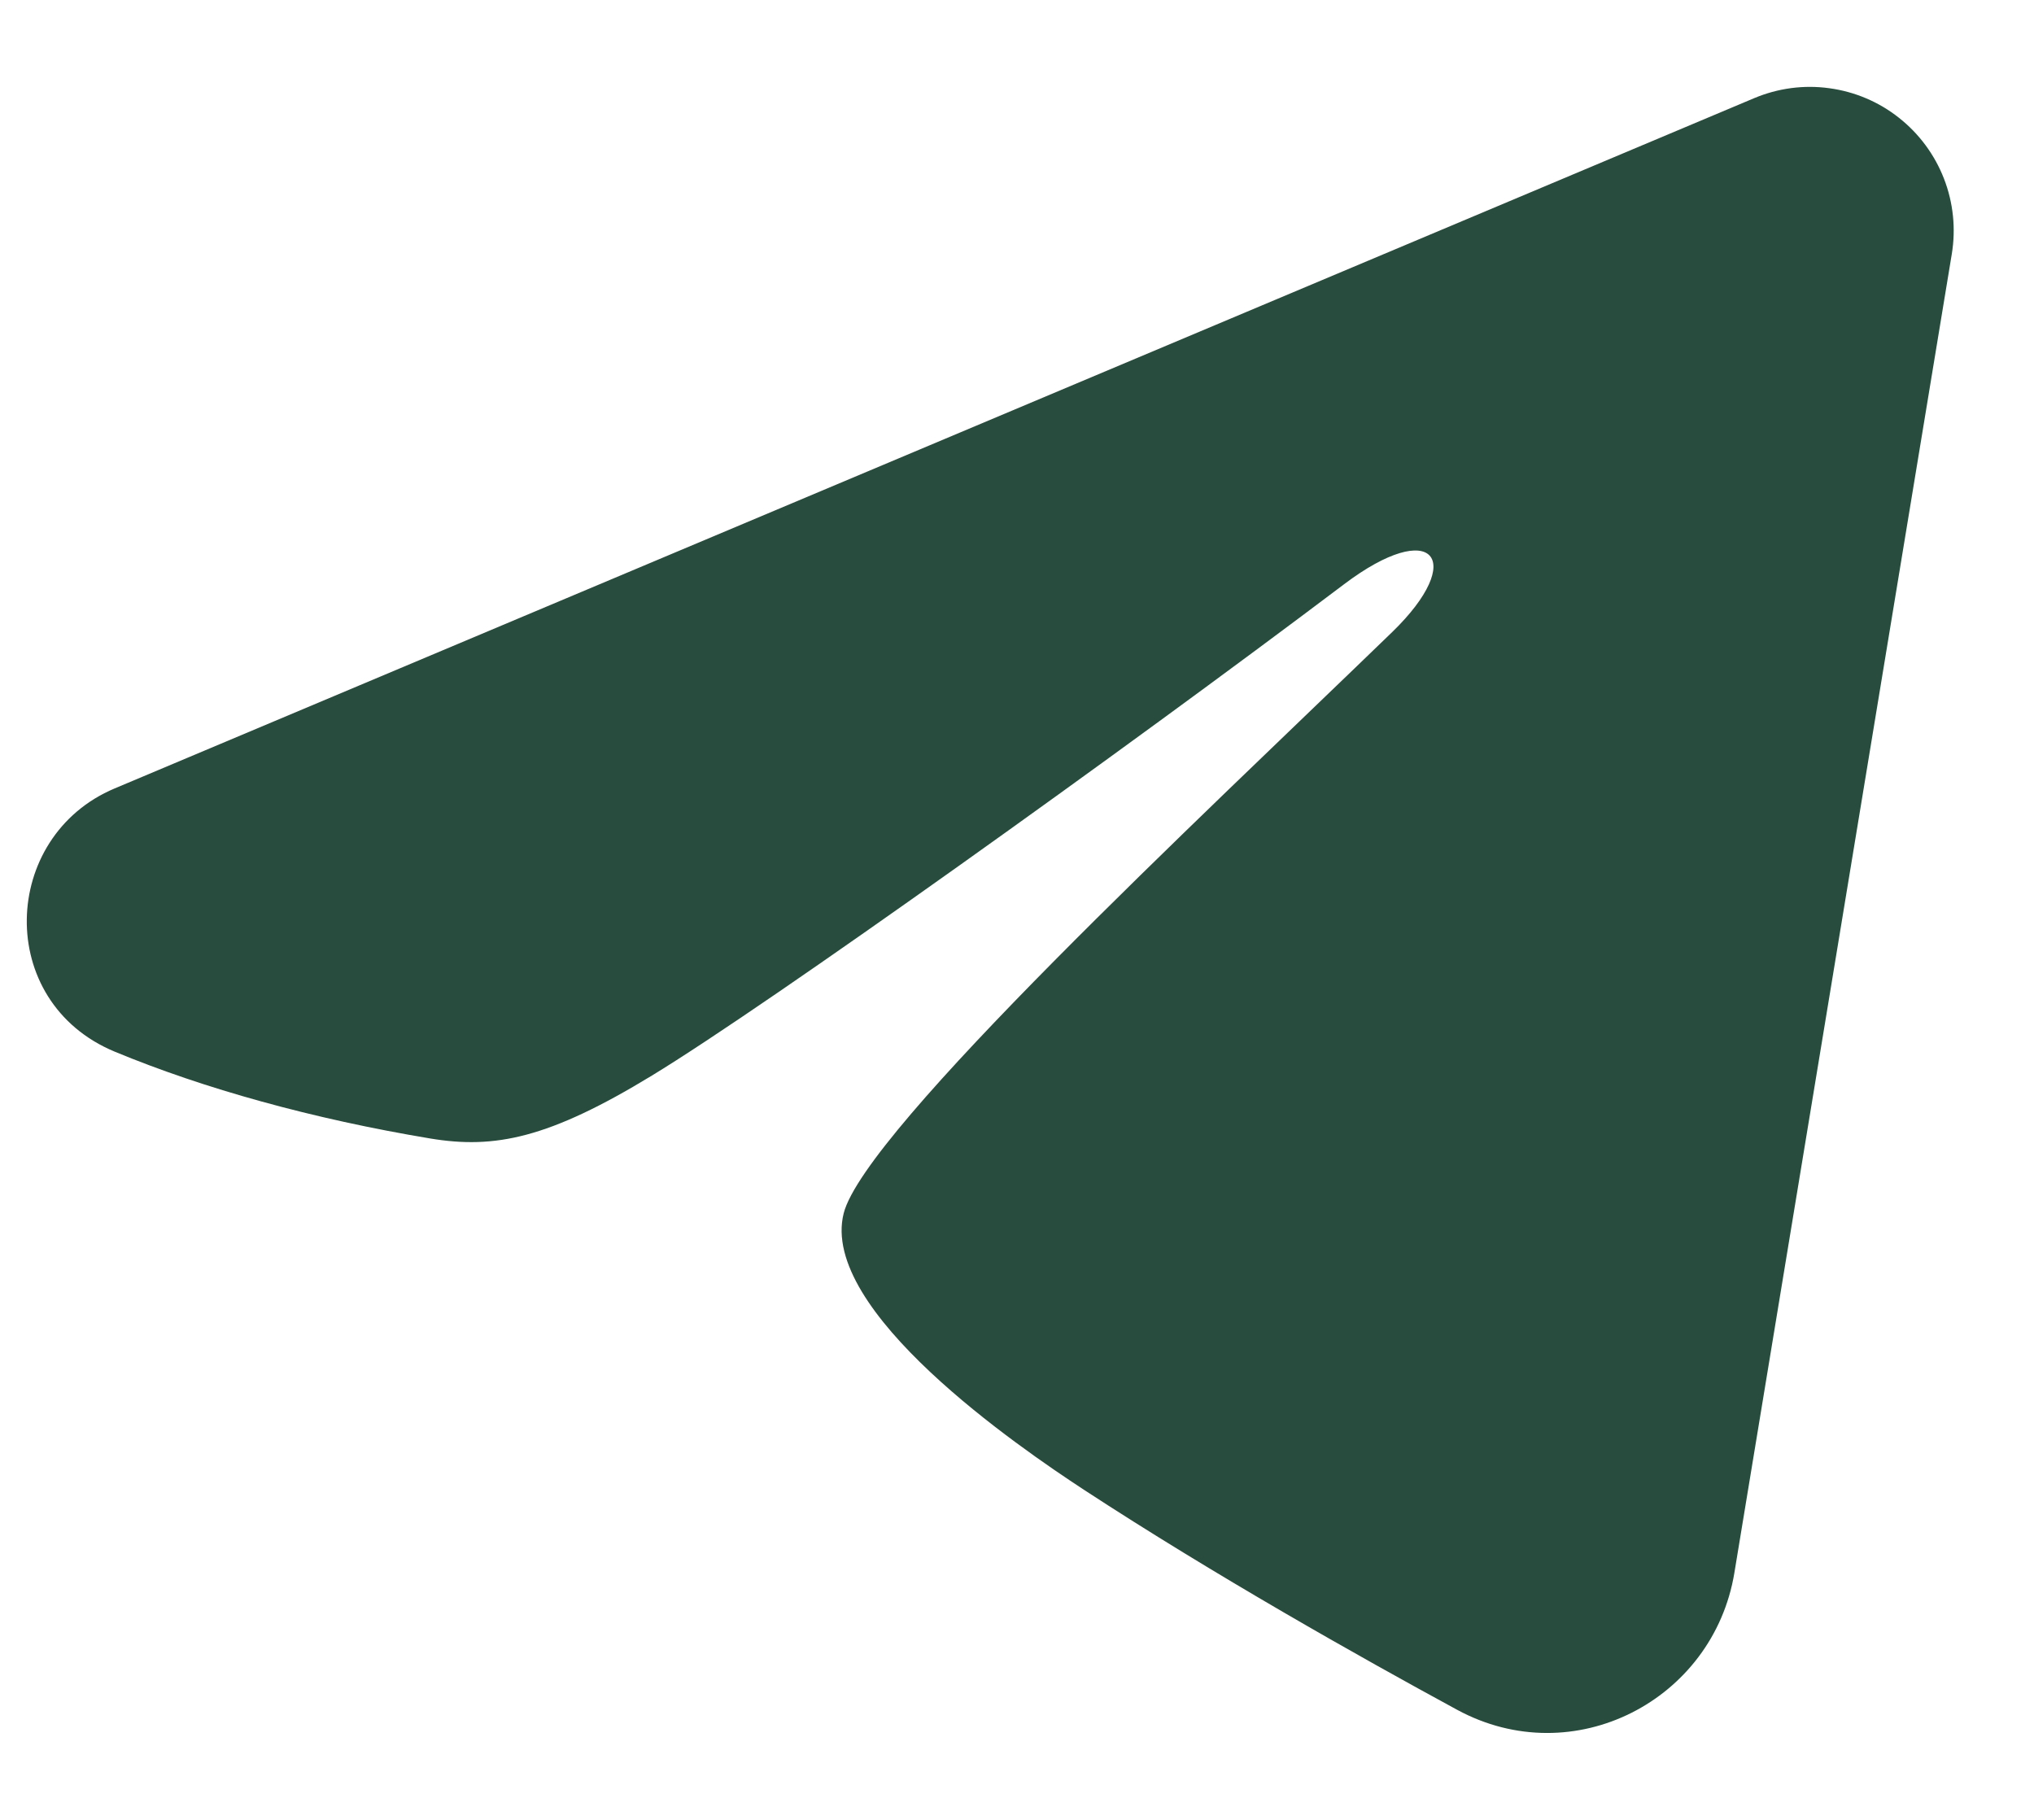 <?xml version="1.0" encoding="UTF-8"?> <svg xmlns="http://www.w3.org/2000/svg" width="19" height="17" viewBox="0 0 19 17" fill="none"><path fill-rule="evenodd" clip-rule="evenodd" d="M16.386 0.917C16.607 0.824 16.849 0.791 17.087 0.824C17.325 0.856 17.55 0.951 17.738 1.1C17.927 1.249 18.072 1.445 18.159 1.669C18.246 1.893 18.271 2.136 18.232 2.373L16.201 14.693C16.004 15.882 14.7 16.563 13.61 15.971C12.698 15.476 11.344 14.713 10.126 13.917C9.517 13.518 7.652 12.242 7.881 11.334C8.078 10.558 11.213 7.64 13.004 5.905C13.707 5.224 13.386 4.83 12.556 5.457C10.493 7.014 7.184 9.381 6.09 10.047C5.125 10.635 4.621 10.735 4.019 10.635C2.921 10.452 1.903 10.169 1.072 9.824C-0.051 9.358 0.004 7.814 1.071 7.365L16.386 0.917Z" fill="#284C3D"></path></svg> 